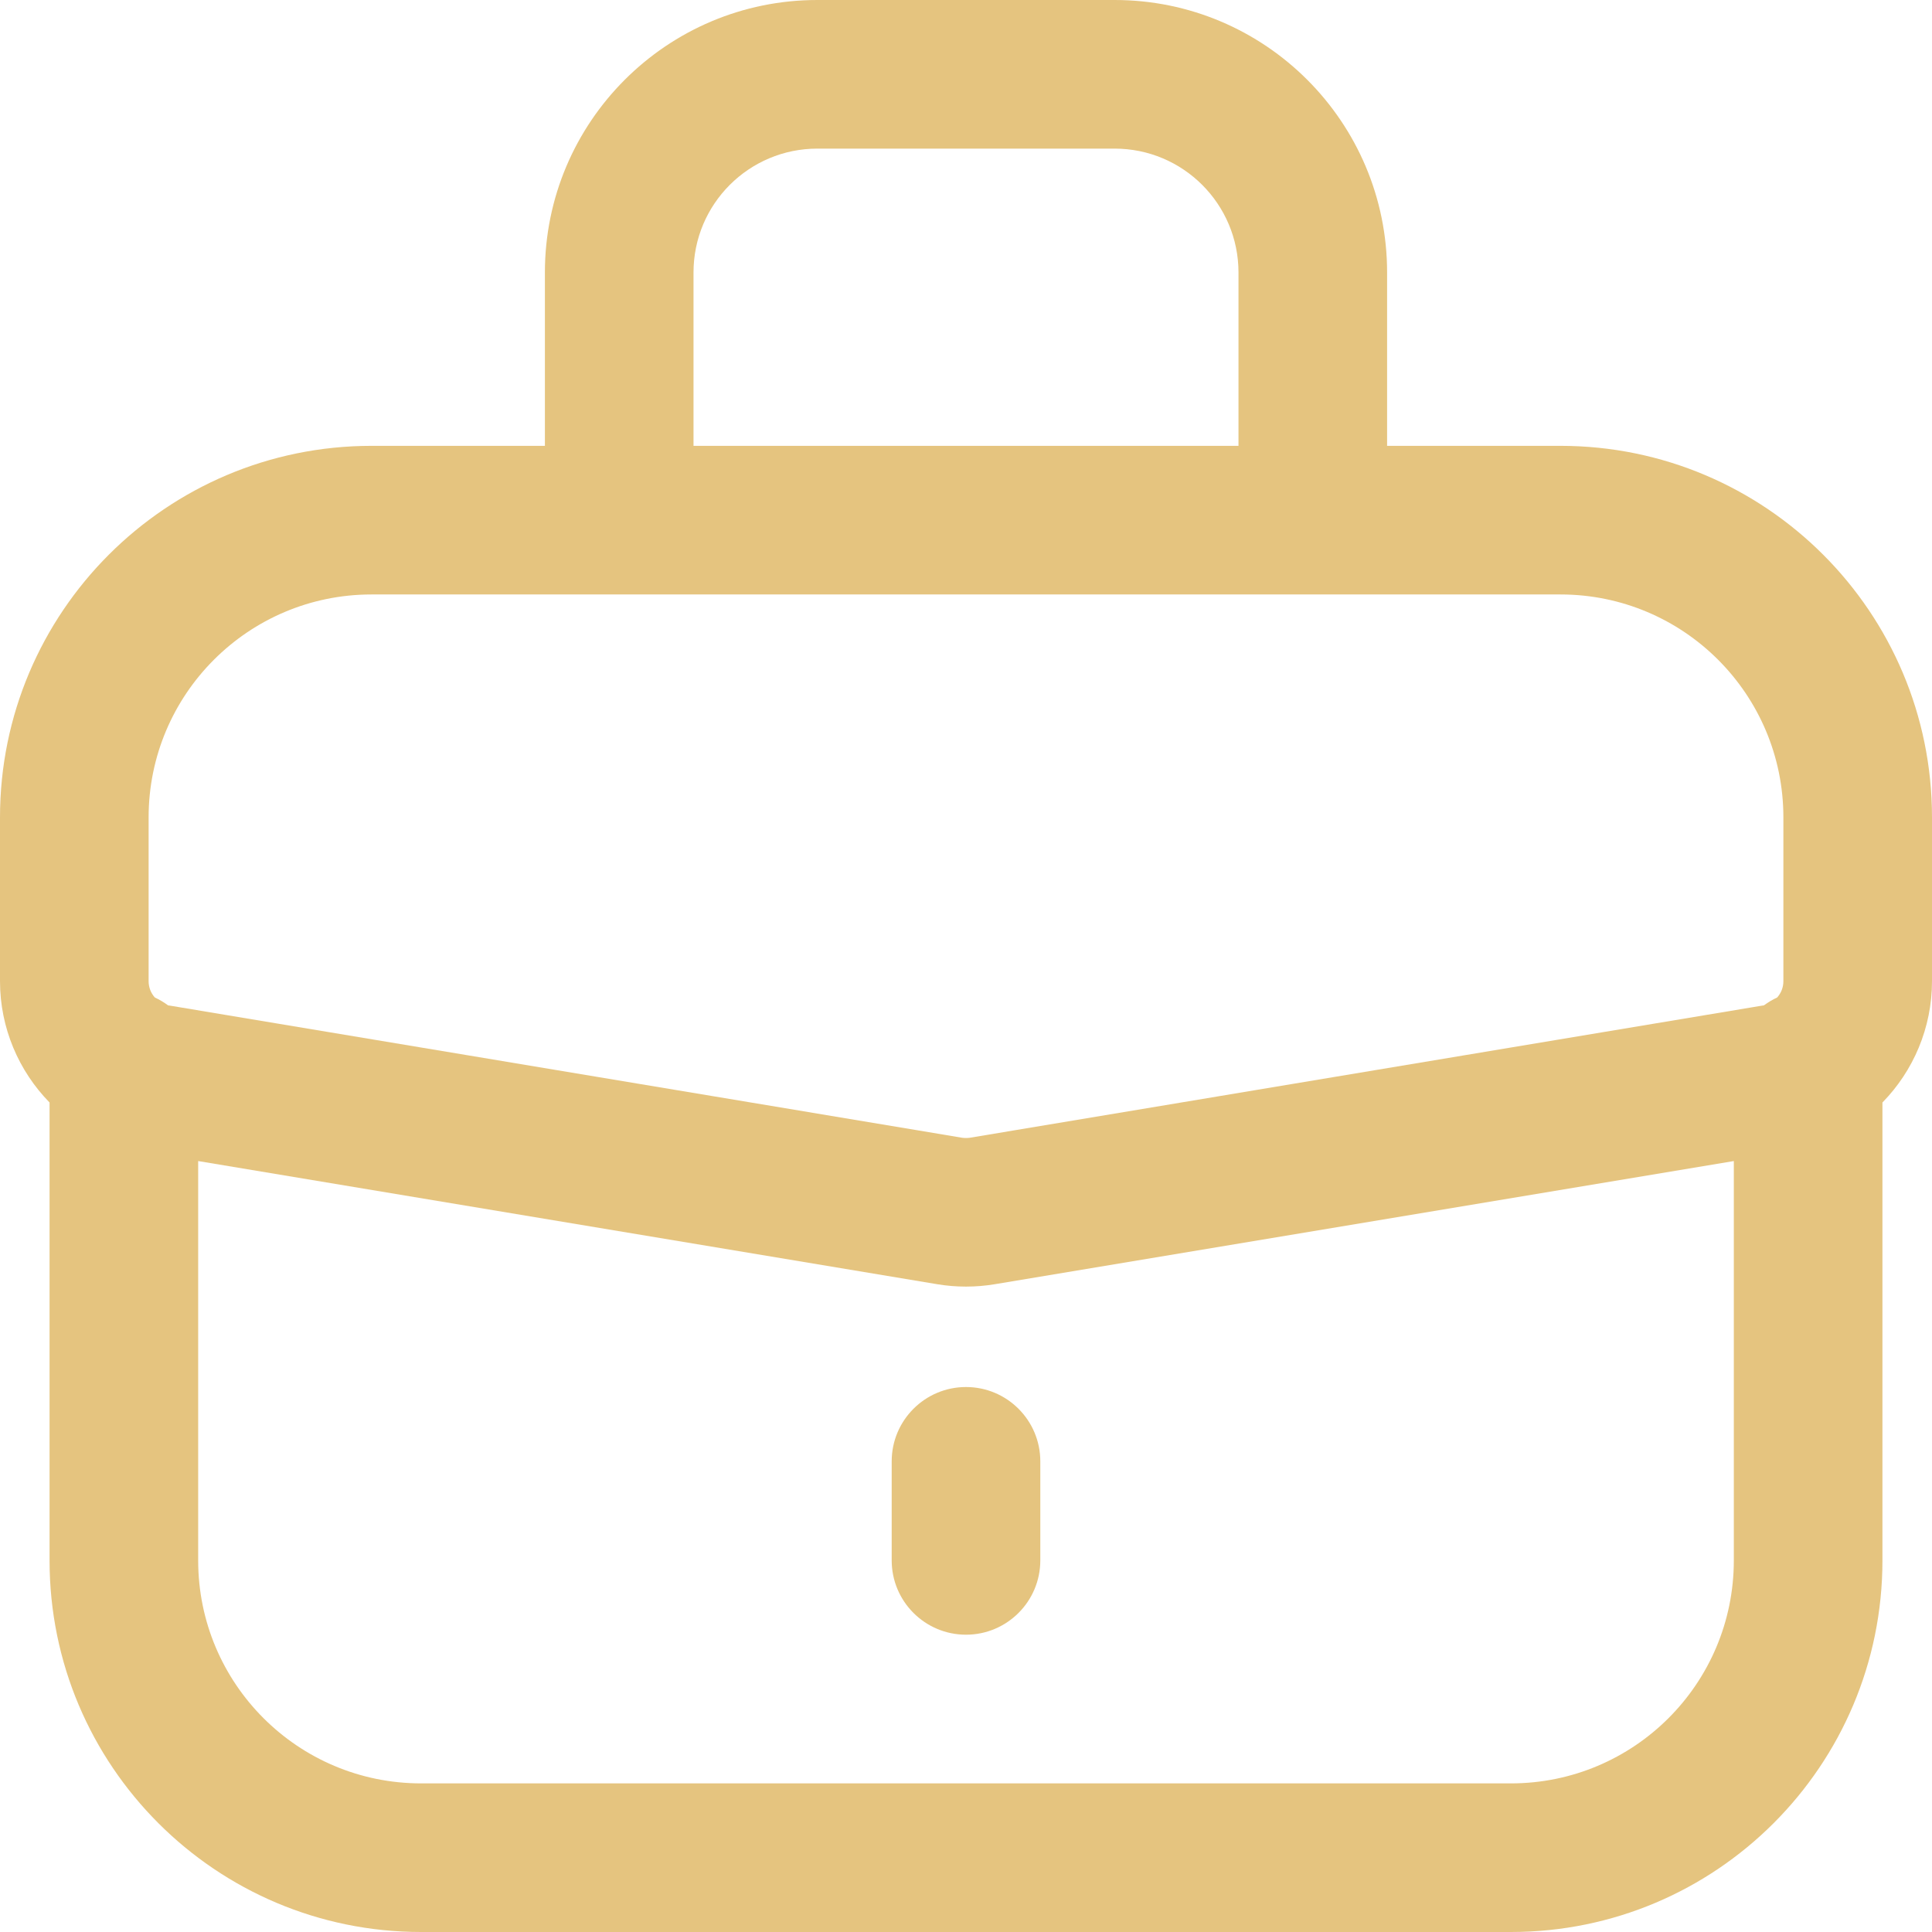 <?xml version="1.0" encoding="UTF-8"?> <svg xmlns="http://www.w3.org/2000/svg" width="26" height="26" viewBox="0 0 26 26" fill="none"><path d="M12 20.999V19.666C12 19.114 12.448 18.666 13 18.666C13.552 18.666 14 19.114 14 19.666V20.999C14 21.551 13.552 21.999 13 21.999C12.448 21.999 12 21.551 12 20.999Z" fill="#E5C47F"></path><path fill-rule="evenodd" clip-rule="evenodd" d="M7.333 3.667V6H5C2.239 6 0 8.239 0 11V13.204C0 13.833 0.252 14.413 0.667 14.837V21C0.667 23.761 2.905 26 5.667 26H20.333C23.095 26 25.333 23.761 25.333 21V14.837C25.748 14.413 26 13.833 26 13.204V11C26 8.239 23.761 6 21 6H18.667V3.667C18.667 1.642 17.025 0 15 0H11C8.975 0 7.333 1.642 7.333 3.667ZM11 2C10.079 2 9.333 2.746 9.333 3.667V6H16.667V3.667C16.667 2.746 15.921 2 15 2H11ZM21 8C22.657 8 24 9.343 24 11V13.204C24 13.288 23.969 13.365 23.916 13.424C23.853 13.453 23.795 13.488 23.739 13.529C23.733 13.531 23.728 13.532 23.721 13.532C21.332 13.931 15.761 14.86 13.659 15.21L13.055 15.311C13.019 15.316 12.981 15.316 12.945 15.311L12.342 15.21C10.239 14.86 4.668 13.931 2.279 13.532C2.272 13.532 2.267 13.531 2.261 13.529C2.205 13.488 2.147 13.453 2.084 13.424C2.031 13.365 2 13.288 2 13.204V11C2 9.343 3.343 8 5 8H21ZM2.667 15.625V21C2.667 22.657 4.009 24 5.667 24H20.333C21.991 24 23.333 22.657 23.333 21V15.625L13.384 17.283C13.129 17.325 12.871 17.325 12.616 17.283L2.667 15.625Z" fill="#E5C47F"></path></svg> 